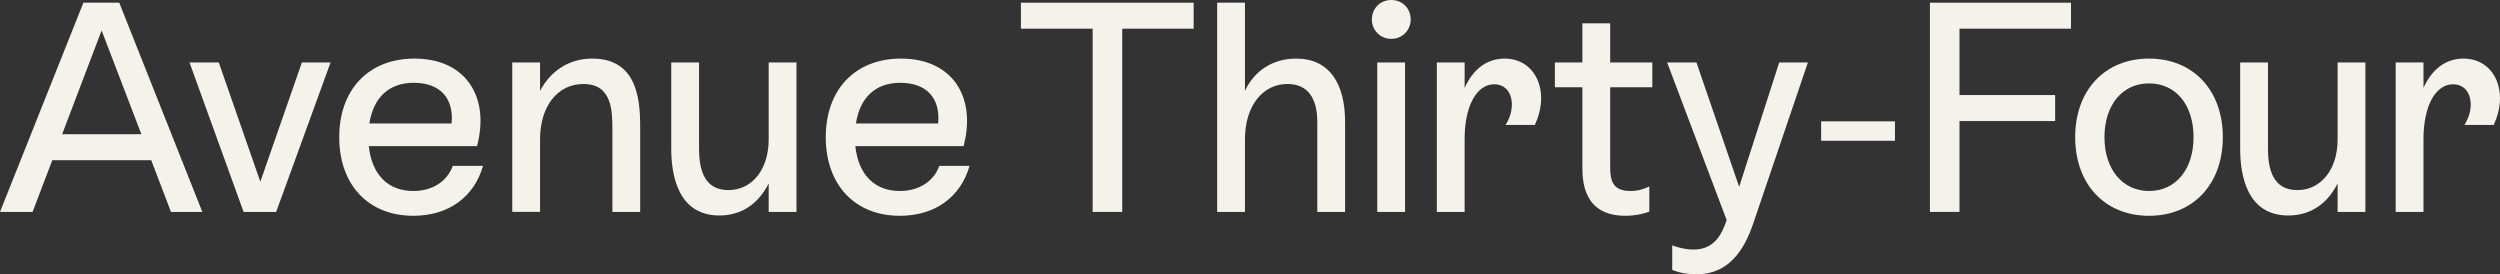 <?xml version="1.0" encoding="UTF-8"?><svg id="a" xmlns="http://www.w3.org/2000/svg" viewBox="0 0 811.995 89.115"><rect x="0" y="0" width="811.995" height="89.115" fill="#333333" stroke="none"/><defs><style>.b{fill:none;}.c{fill:#f5f1eb;}</style></defs><path class="c" d="M33.006,9.903l12.911,33.684h-25.725l12.814-33.684ZM27.084.875L0,68.826h10.582l6.407-16.793h32.131l6.407,16.793h10.192L38.734.875h-11.65Z"/><polygon class="c" points="98.049 20.29 107.368 20.29 89.7 68.827 79.118 68.827 61.548 20.29 71.061 20.29 84.555 59.022 98.049 20.29"/><path class="c" d="M156.874,53.876c-2.816,9.999-11.067,16.212-22.619,16.212-14.755,0-24.074-10.192-24.074-25.531s9.416-25.53,24.462-25.53c16.6,0,24.56,12.425,20.289,28.443h-35.141c.971,9.124,6.116,14.561,14.464,14.561,6.213,0,10.97-3.106,12.814-8.155h9.805ZM119.985,40.092h26.696c.776-8.154-3.689-13.201-12.329-13.201-8.057,0-13.105,4.852-14.367,13.201"/><path class="c" d="M207.931,42.228v26.598h-9.028v-26.307c0-6.406,0-15.241-9.416-15.241-8.349,0-14.076,7.185-14.076,17.959v23.589h-9.028V20.29h9.028v9.221c3.495-6.601,9.513-10.484,16.988-10.484,15.532,0,15.532,15.241,15.532,23.201"/><path class="c" d="M249.667,20.29h9.028v48.537h-9.028v-9.222c-3.494,6.892-9.125,10.387-16.017,10.387-13.396,0-15.629-13.009-15.629-21.648v-28.054h9.028v27.957c0,6.6,1.553,13.494,9.513,13.494,7.863,0,13.105-6.894,13.105-16.406v-25.045Z"/><path class="c" d="M314.898,53.876c-2.816,9.999-11.067,16.212-22.619,16.212-14.755,0-24.074-10.192-24.074-25.531s9.416-25.53,24.462-25.53c16.6,0,24.56,12.425,20.289,28.443h-35.141c.971,9.124,6.116,14.561,14.464,14.561,6.213,0,10.969-3.106,12.814-8.155h9.805ZM278.009,40.092h26.696c.776-8.154-3.689-13.201-12.329-13.201-8.057,0-13.105,4.852-14.367,13.201"/><polygon class="c" points="387.698 .875 387.698 9.32 364.498 9.32 364.498 68.827 354.887 68.827 354.887 9.32 331.589 9.32 331.589 .875 387.698 .875"/><path class="c" d="M436.879,39.608v29.219h-9.028v-29.219c0-7.378-2.815-12.329-9.707-12.329-8.058,0-13.785,7.184-13.785,17.959v23.589h-9.028V.875h9.028v28.637c3.009-6.504,9.028-10.485,16.6-10.485,10.872,0,15.92,8.155,15.92,20.581"/><path class="c" d="M445.58,6.311c0-3.591,2.718-6.311,6.31-6.311s6.31,2.72,6.31,6.311c0,3.494-2.718,6.31-6.31,6.31s-6.31-2.816-6.31-6.31M447.328,20.29h9.028v48.537h-9.028V20.29Z"/><path class="c" d="M500.56,31.939c0,3.106-.874,6.115-2.038,8.64h-9.514c1.457-2.33,2.039-4.563,2.039-6.602,0-3.98-2.233-6.601-5.727-6.601-5.728,0-9.611,7.087-9.611,17.765v23.686h-9.028V20.29h9.028v8.252c2.718-6.02,7.184-9.514,13.008-9.514,7.281,0,11.843,5.63,11.843,12.911"/><path class="c" d="M536.667,28.346h-13.687v25.822c0,4.466.776,7.864,6.601,7.864,2.33,0,4.271-.584,6.115-1.457v8.154c-2.038.777-4.756,1.359-7.765,1.359-13.688,0-13.979-11.358-13.979-15.823v-25.919h-8.931v-8.056h8.931V7.572h9.028v12.718h13.687v8.056Z"/><path class="c" d="M577.884,20.29h9.319l-17.764,52.323c-3.107,9.125-8.252,16.502-18.541,16.502-2.621,0-5.437-.485-7.766-1.456v-7.961c2.427.875,4.659,1.361,6.892,1.361,6.795,0,9.222-4.952,10.775-9.514v-.098l-19.318-51.157h9.513l13.882,40.383,13.008-40.383Z"/><rect class="c" x="591.501" y="39.413" width="23.977" height="6.31"/><polygon class="c" points="672.652 9.32 636.443 9.32 636.443 30.871 667.507 30.871 667.507 39.317 636.443 39.317 636.443 68.827 626.833 68.827 626.833 .875 672.652 .875 672.652 9.32"/><path class="c" d="M674.016,44.558c0-15.241,9.61-25.531,23.977-25.531s23.978,10.29,23.978,25.531-9.61,25.531-23.978,25.531-23.977-10.29-23.977-25.531M712.457,44.558c0-10.483-5.727-17.473-14.464-17.473-8.64,0-14.464,6.99-14.464,17.473,0,10.387,5.824,17.474,14.464,17.474,8.737,0,14.464-7.087,14.464-17.474"/><path class="c" d="M759.249,20.29h9.028v48.537h-9.028v-9.222c-3.495,6.892-9.125,10.387-16.018,10.387-13.396,0-15.629-13.009-15.629-21.648v-28.054h9.028v27.957c0,6.6,1.554,13.494,9.514,13.494,7.863,0,13.105-6.894,13.105-16.406v-25.045Z"/><path class="c" d="M811.995,31.939c0,3.106-.874,6.115-2.038,8.64h-9.514c1.456-2.33,2.038-4.563,2.038-6.602,0-3.98-2.232-6.601-5.727-6.601-5.728,0-9.61,7.087-9.61,17.765v23.686h-9.028V20.29h9.028v8.252c2.718-6.02,7.183-9.514,13.008-9.514,7.28,0,11.843,5.63,11.843,12.911"/><rect class="b" x="0" width="811.994" height="89.115"/></svg>